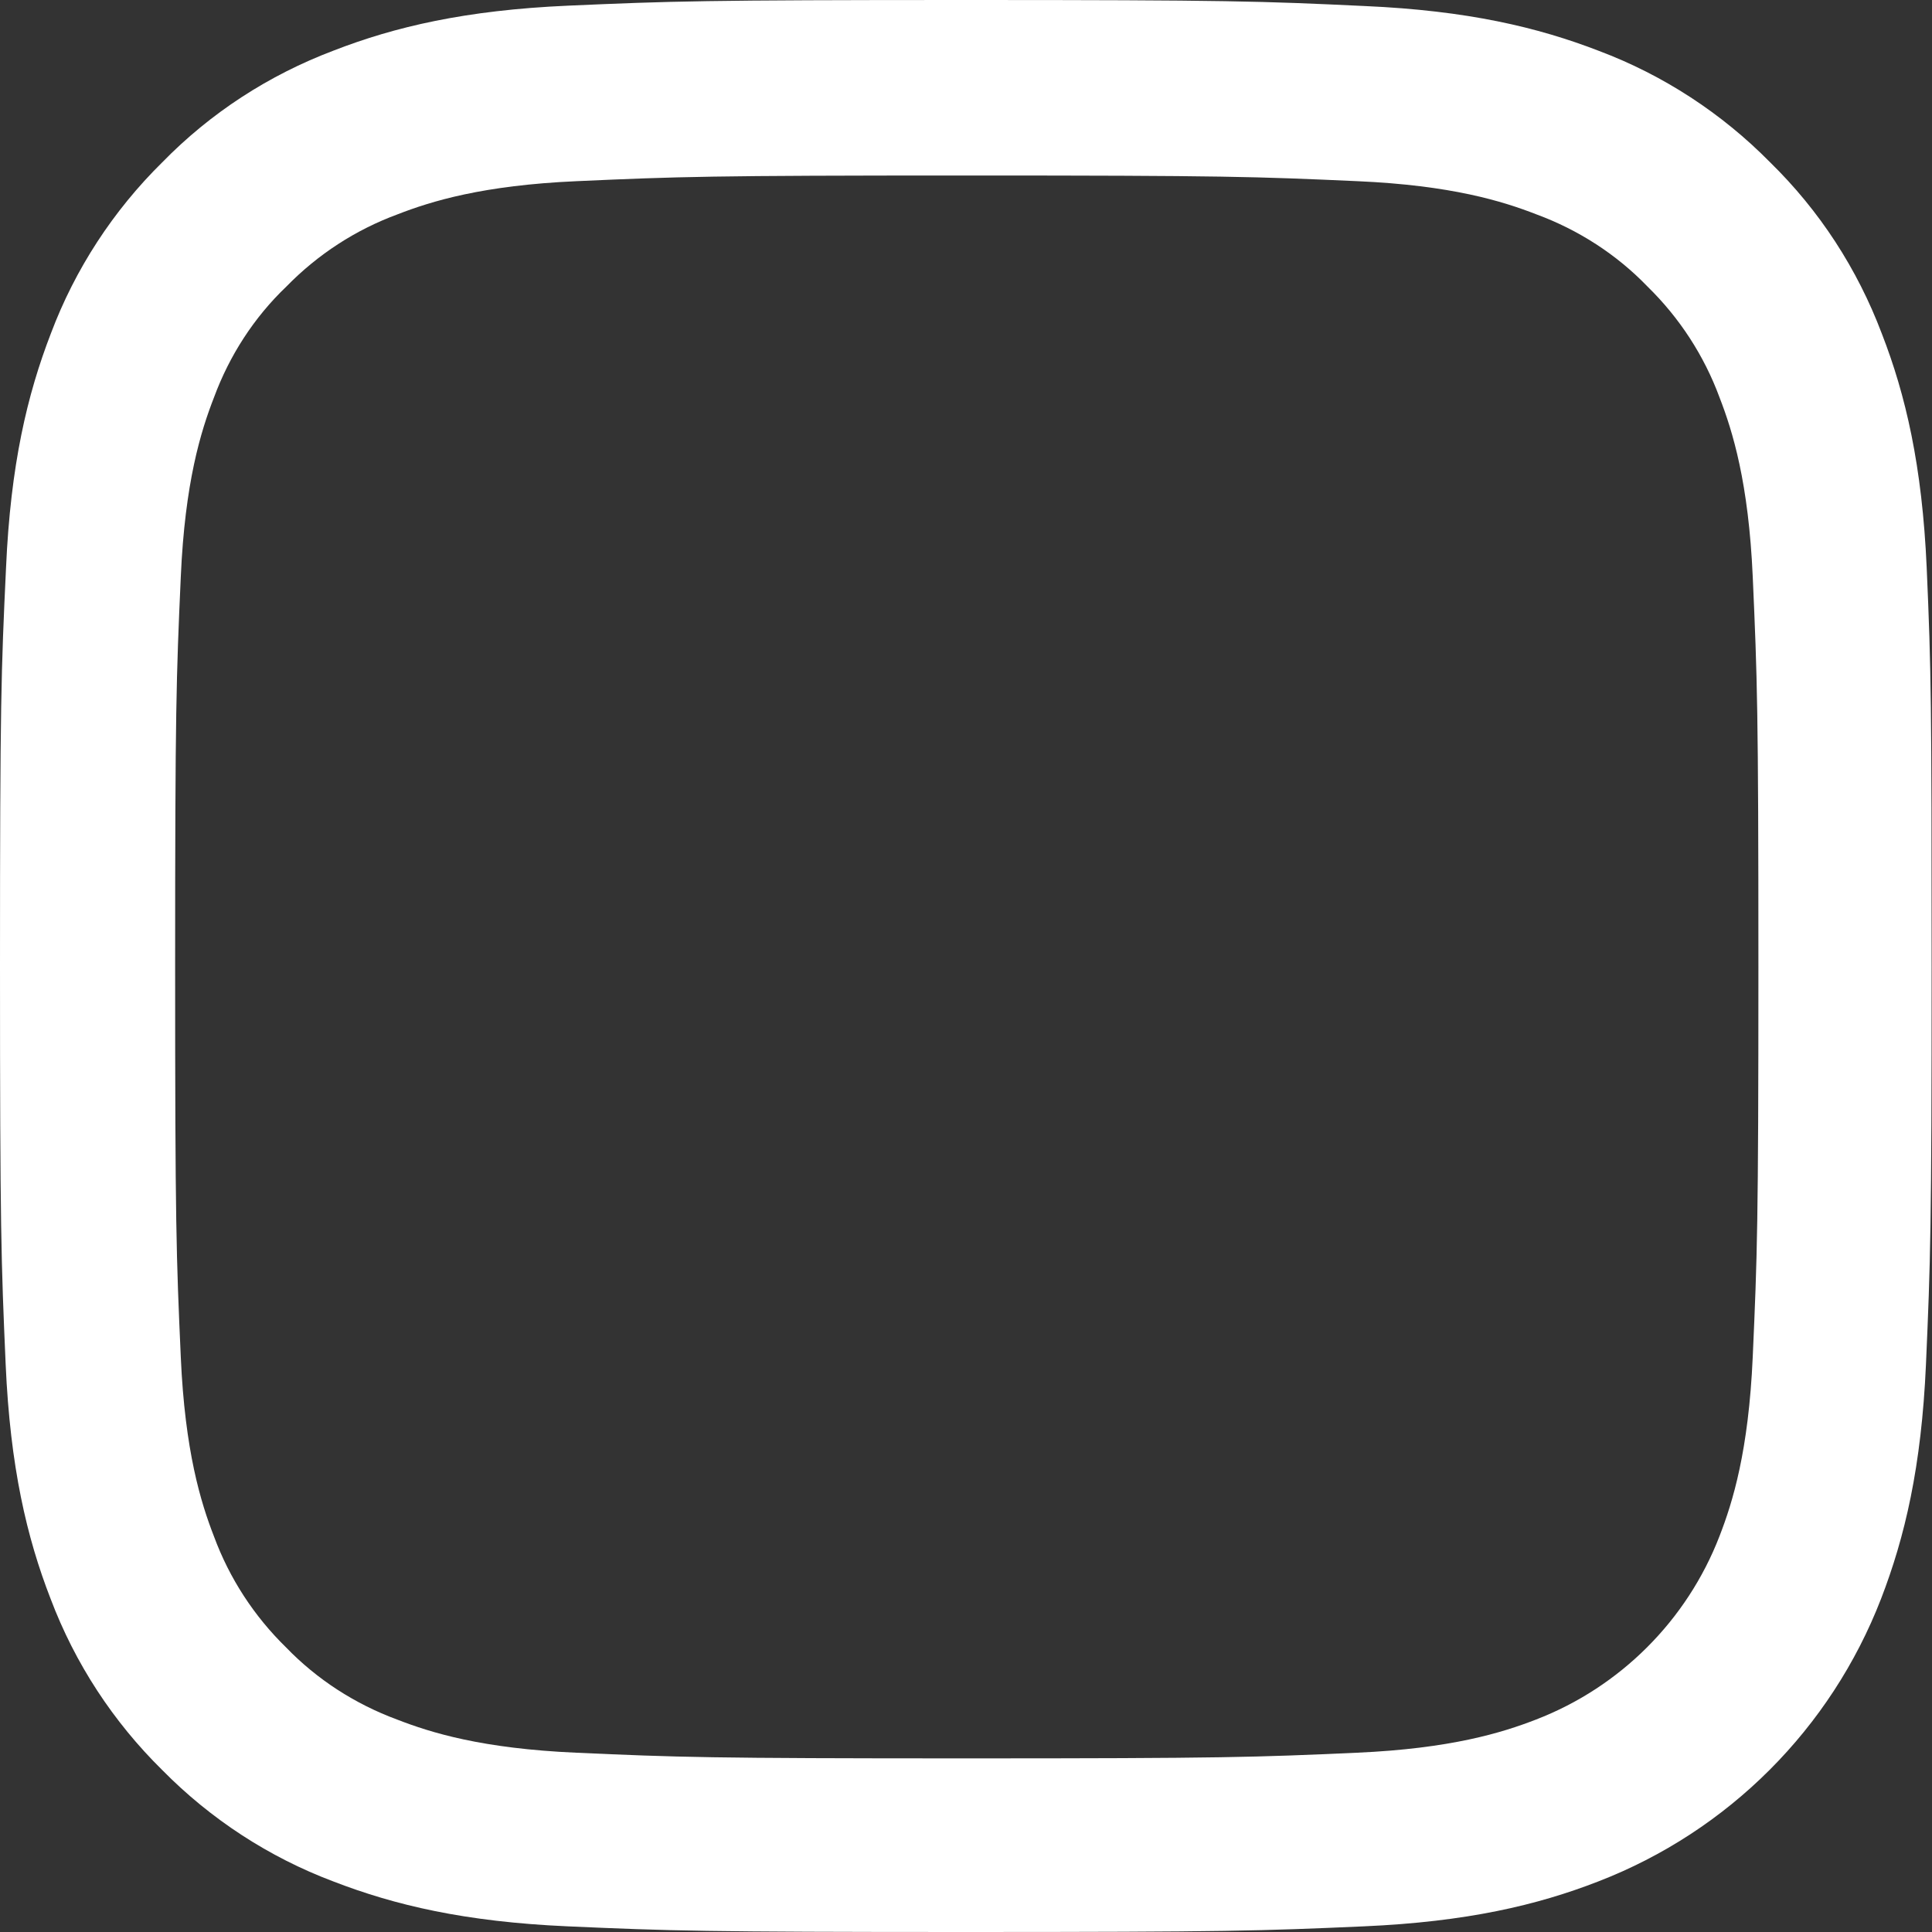 <?xml version="1.0" encoding="UTF-8"?> <svg xmlns="http://www.w3.org/2000/svg" width="88" height="88" viewBox="0 0 88 88" fill="none"><rect x="0" y="0" width="88" height="88" fill="#333333" stroke="none"/> <path d="M87.759 25.872C87.553 21.197 86.797 17.982 85.714 15.196C84.596 12.24 82.877 9.593 80.625 7.392C78.424 5.157 75.76 3.421 72.837 2.321C70.036 1.238 66.838 0.481 62.162 0.275C57.452 0.052 55.956 0 44.008 0C32.061 0 30.565 0.052 25.872 0.258C21.196 0.464 17.982 1.221 15.197 2.303C12.24 3.421 9.593 5.14 7.392 7.392C5.157 9.593 3.421 12.257 2.321 15.18C1.238 17.982 0.481 21.179 0.275 25.855C0.052 30.566 0 32.061 0 44.009C0 55.956 0.052 57.452 0.258 62.145C0.464 66.821 1.221 70.035 2.304 72.821C3.421 75.777 5.157 78.425 7.392 80.625C9.593 82.86 12.257 84.597 15.18 85.696C17.982 86.78 21.179 87.536 25.855 87.742C30.548 87.949 32.044 88 43.992 88C55.939 88 57.435 87.949 62.128 87.742C66.804 87.536 70.018 86.78 72.803 85.696C78.717 83.41 83.393 78.734 85.68 72.821C86.762 70.019 87.519 66.821 87.725 62.145C87.931 57.452 87.983 55.956 87.983 44.009C87.983 32.061 87.965 30.566 87.759 25.872ZM79.835 61.801C79.645 66.099 78.923 68.42 78.322 69.967C76.843 73.8 73.8 76.843 69.967 78.322C68.419 78.924 66.082 79.645 61.801 79.834C57.16 80.041 55.767 80.092 44.026 80.092C32.285 80.092 30.875 80.041 26.25 79.834C21.953 79.645 19.632 78.924 18.085 78.322C16.177 77.617 14.44 76.499 13.031 75.038C11.57 73.611 10.452 71.892 9.747 69.984C9.145 68.437 8.424 66.099 8.235 61.819C8.028 57.177 7.977 55.784 7.977 44.043C7.977 32.301 8.028 30.892 8.235 26.268C8.424 21.97 9.145 19.649 9.747 18.102C10.452 16.194 11.57 14.458 13.048 13.048C14.475 11.586 16.194 10.469 18.102 9.765C19.649 9.163 21.988 8.441 26.268 8.252C30.909 8.045 32.302 7.994 44.043 7.994C55.802 7.994 57.194 8.045 61.819 8.252C66.116 8.441 68.437 9.163 69.984 9.765C71.892 10.469 73.629 11.586 75.038 13.048C76.499 14.475 77.617 16.194 78.322 18.102C78.923 19.649 79.645 21.987 79.835 26.268C80.041 30.909 80.093 32.301 80.093 44.043C80.093 55.784 80.041 57.16 79.835 61.801Z" fill="white"></path> </svg> 